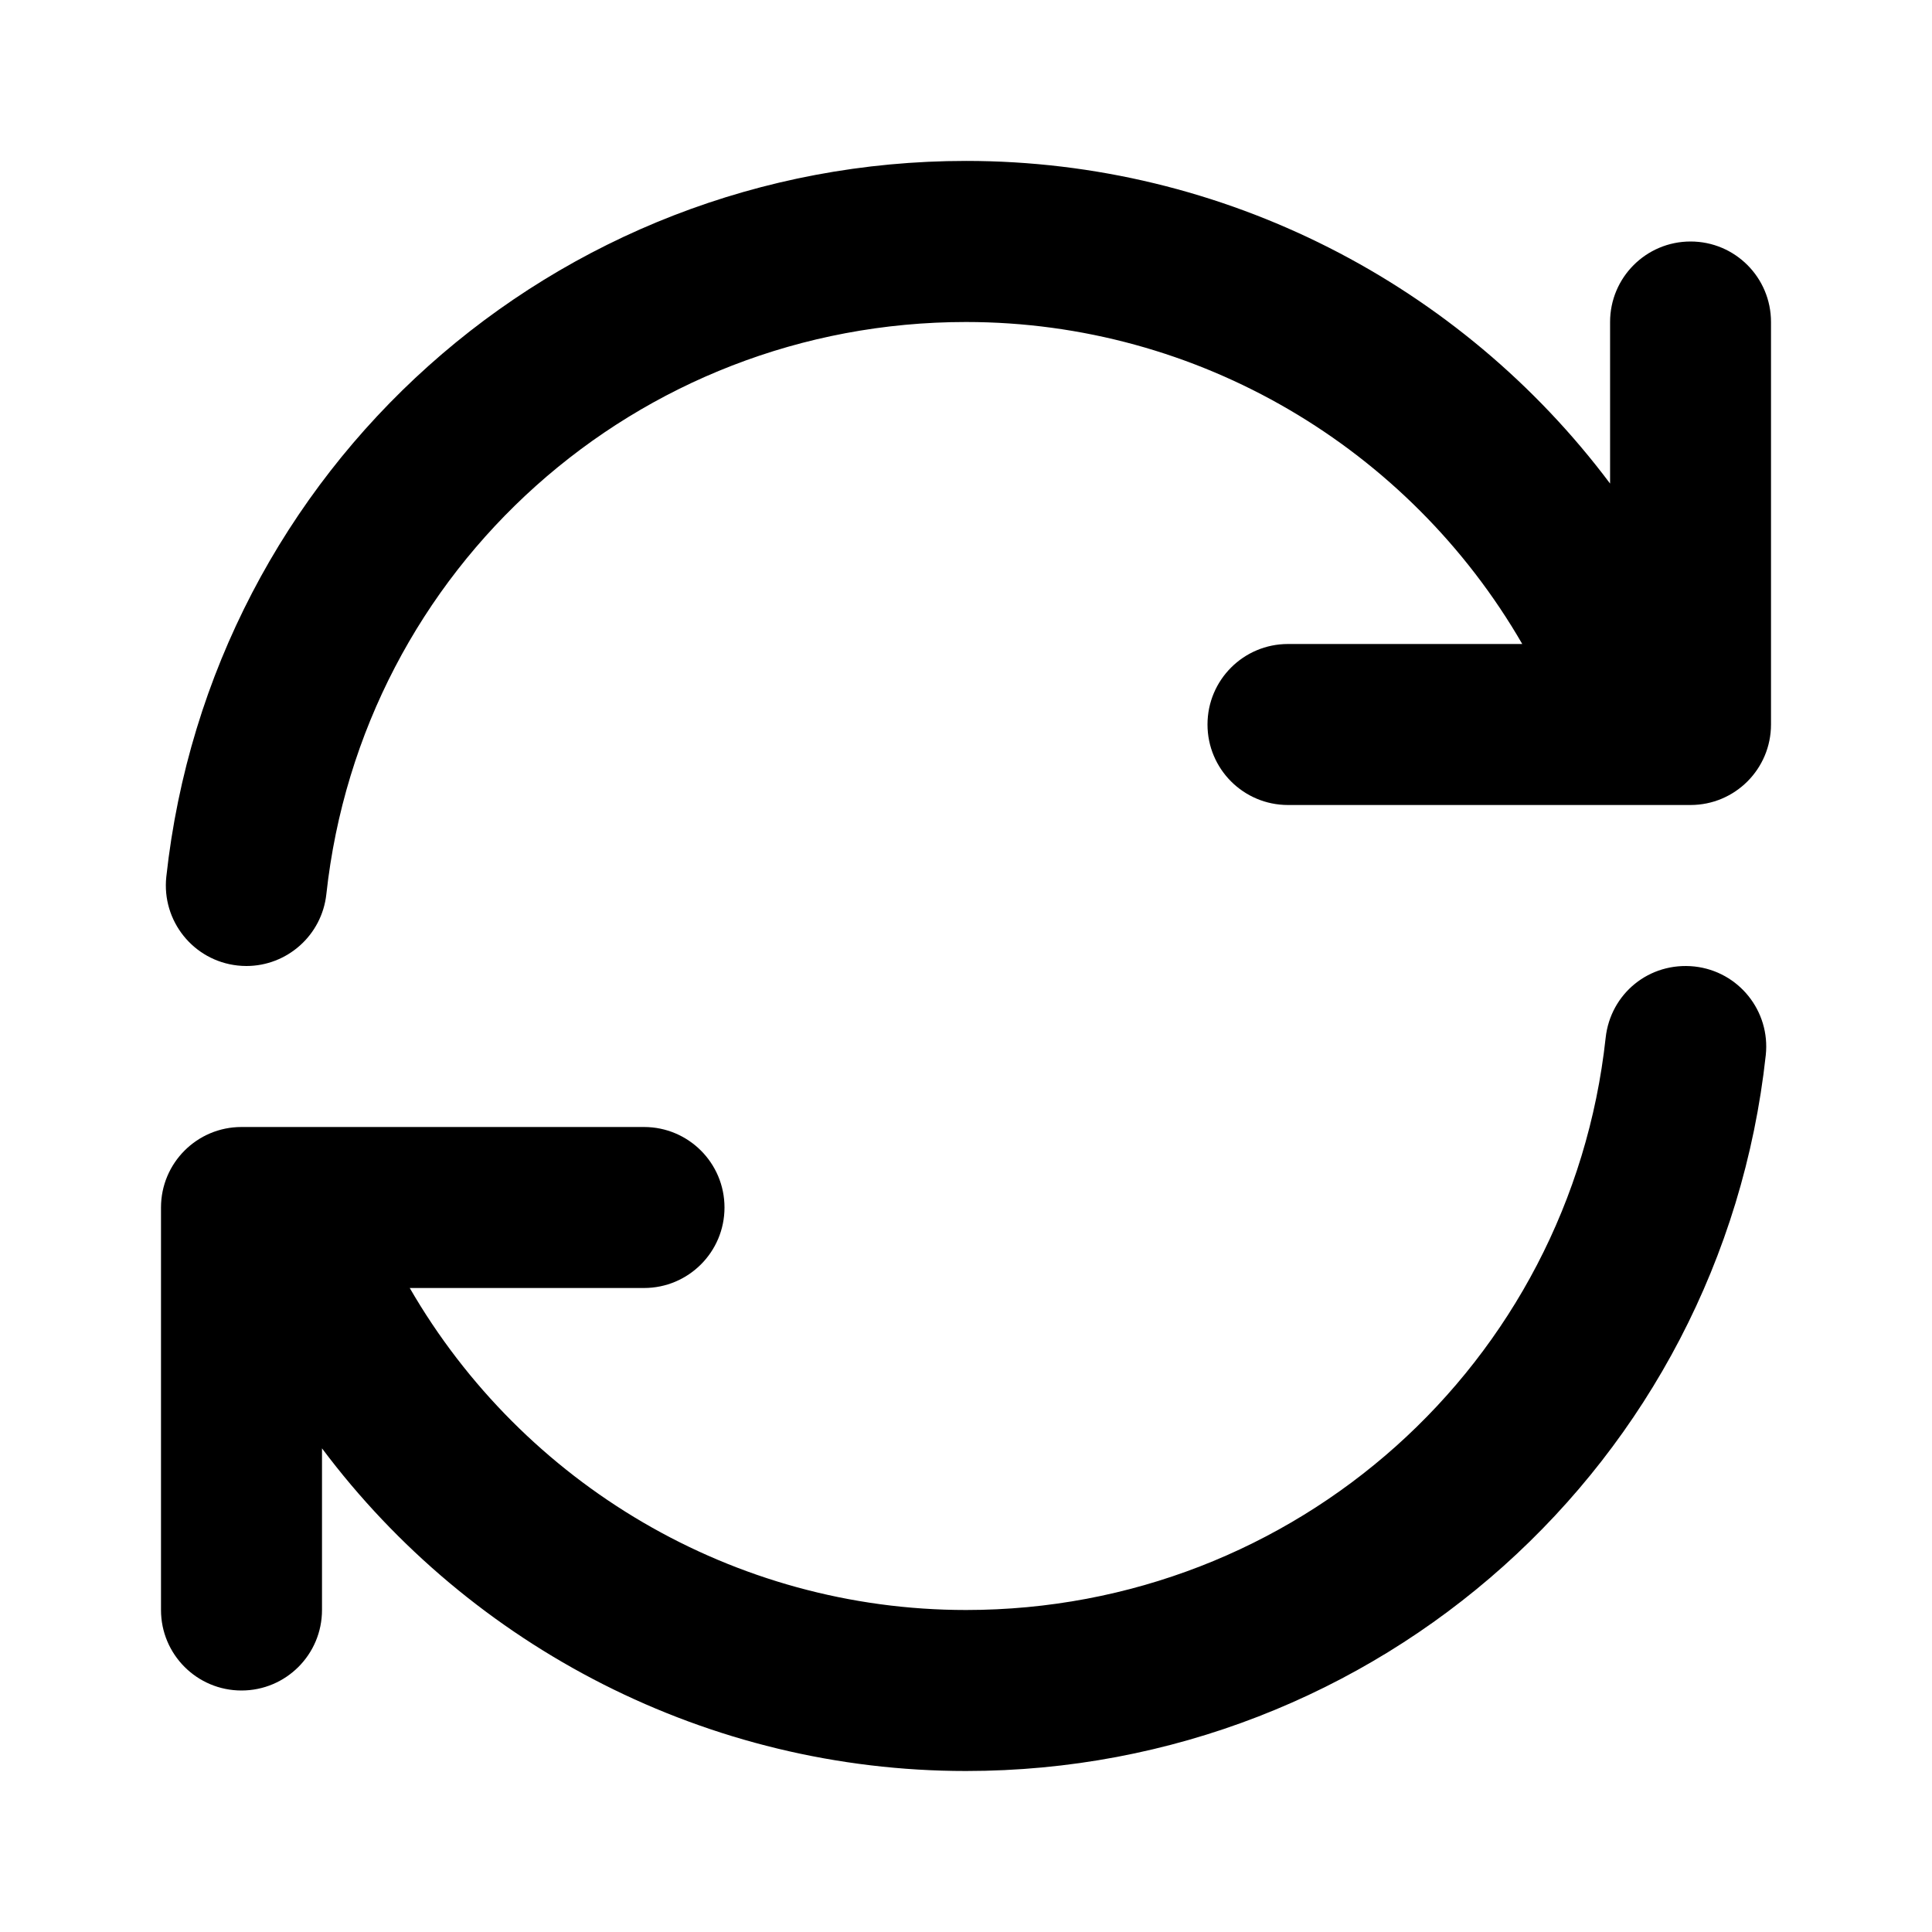 <svg width="24" height="24" viewBox="0 0 24 24" fill="none" xmlns="http://www.w3.org/2000/svg">
<path d="M22 4V9C22 9.552 21.553 10 21 10H16C15.447 10 15 9.552 15 9C15 8.448 15.447 8 16 8H18.91C17.503 5.565 14.887 4 12 4C7.911 4 4.495 7.056 4.054 11.108C3.998 11.62 3.565 12 3.061 12C3.025 12 2.989 11.998 2.952 11.994C2.403 11.934 2.007 11.441 2.066 10.891C2.619 5.822 6.889 1.999 12.001 1.999C15.204 1.999 18.148 3.534 20.001 6.007V4C20.001 3.448 20.448 3 21.001 3C21.554 3 22 3.448 22 4ZM21.049 12.006C20.488 11.947 20.006 12.343 19.946 12.892C19.505 16.945 16.089 20 12 20C9.113 20 6.497 18.435 5.09 16H8C8.553 16 9 15.552 9 15C9 14.448 8.553 14 8 14H3C2.447 14 2 14.448 2 15V20C2 20.552 2.447 21 3 21C3.553 21 4 20.552 4 20V17.992C5.853 20.465 8.797 22 12 22C17.111 22 21.382 18.177 21.935 13.108C21.994 12.559 21.598 12.066 21.049 12.006Z" fill="black"/>
</svg>
